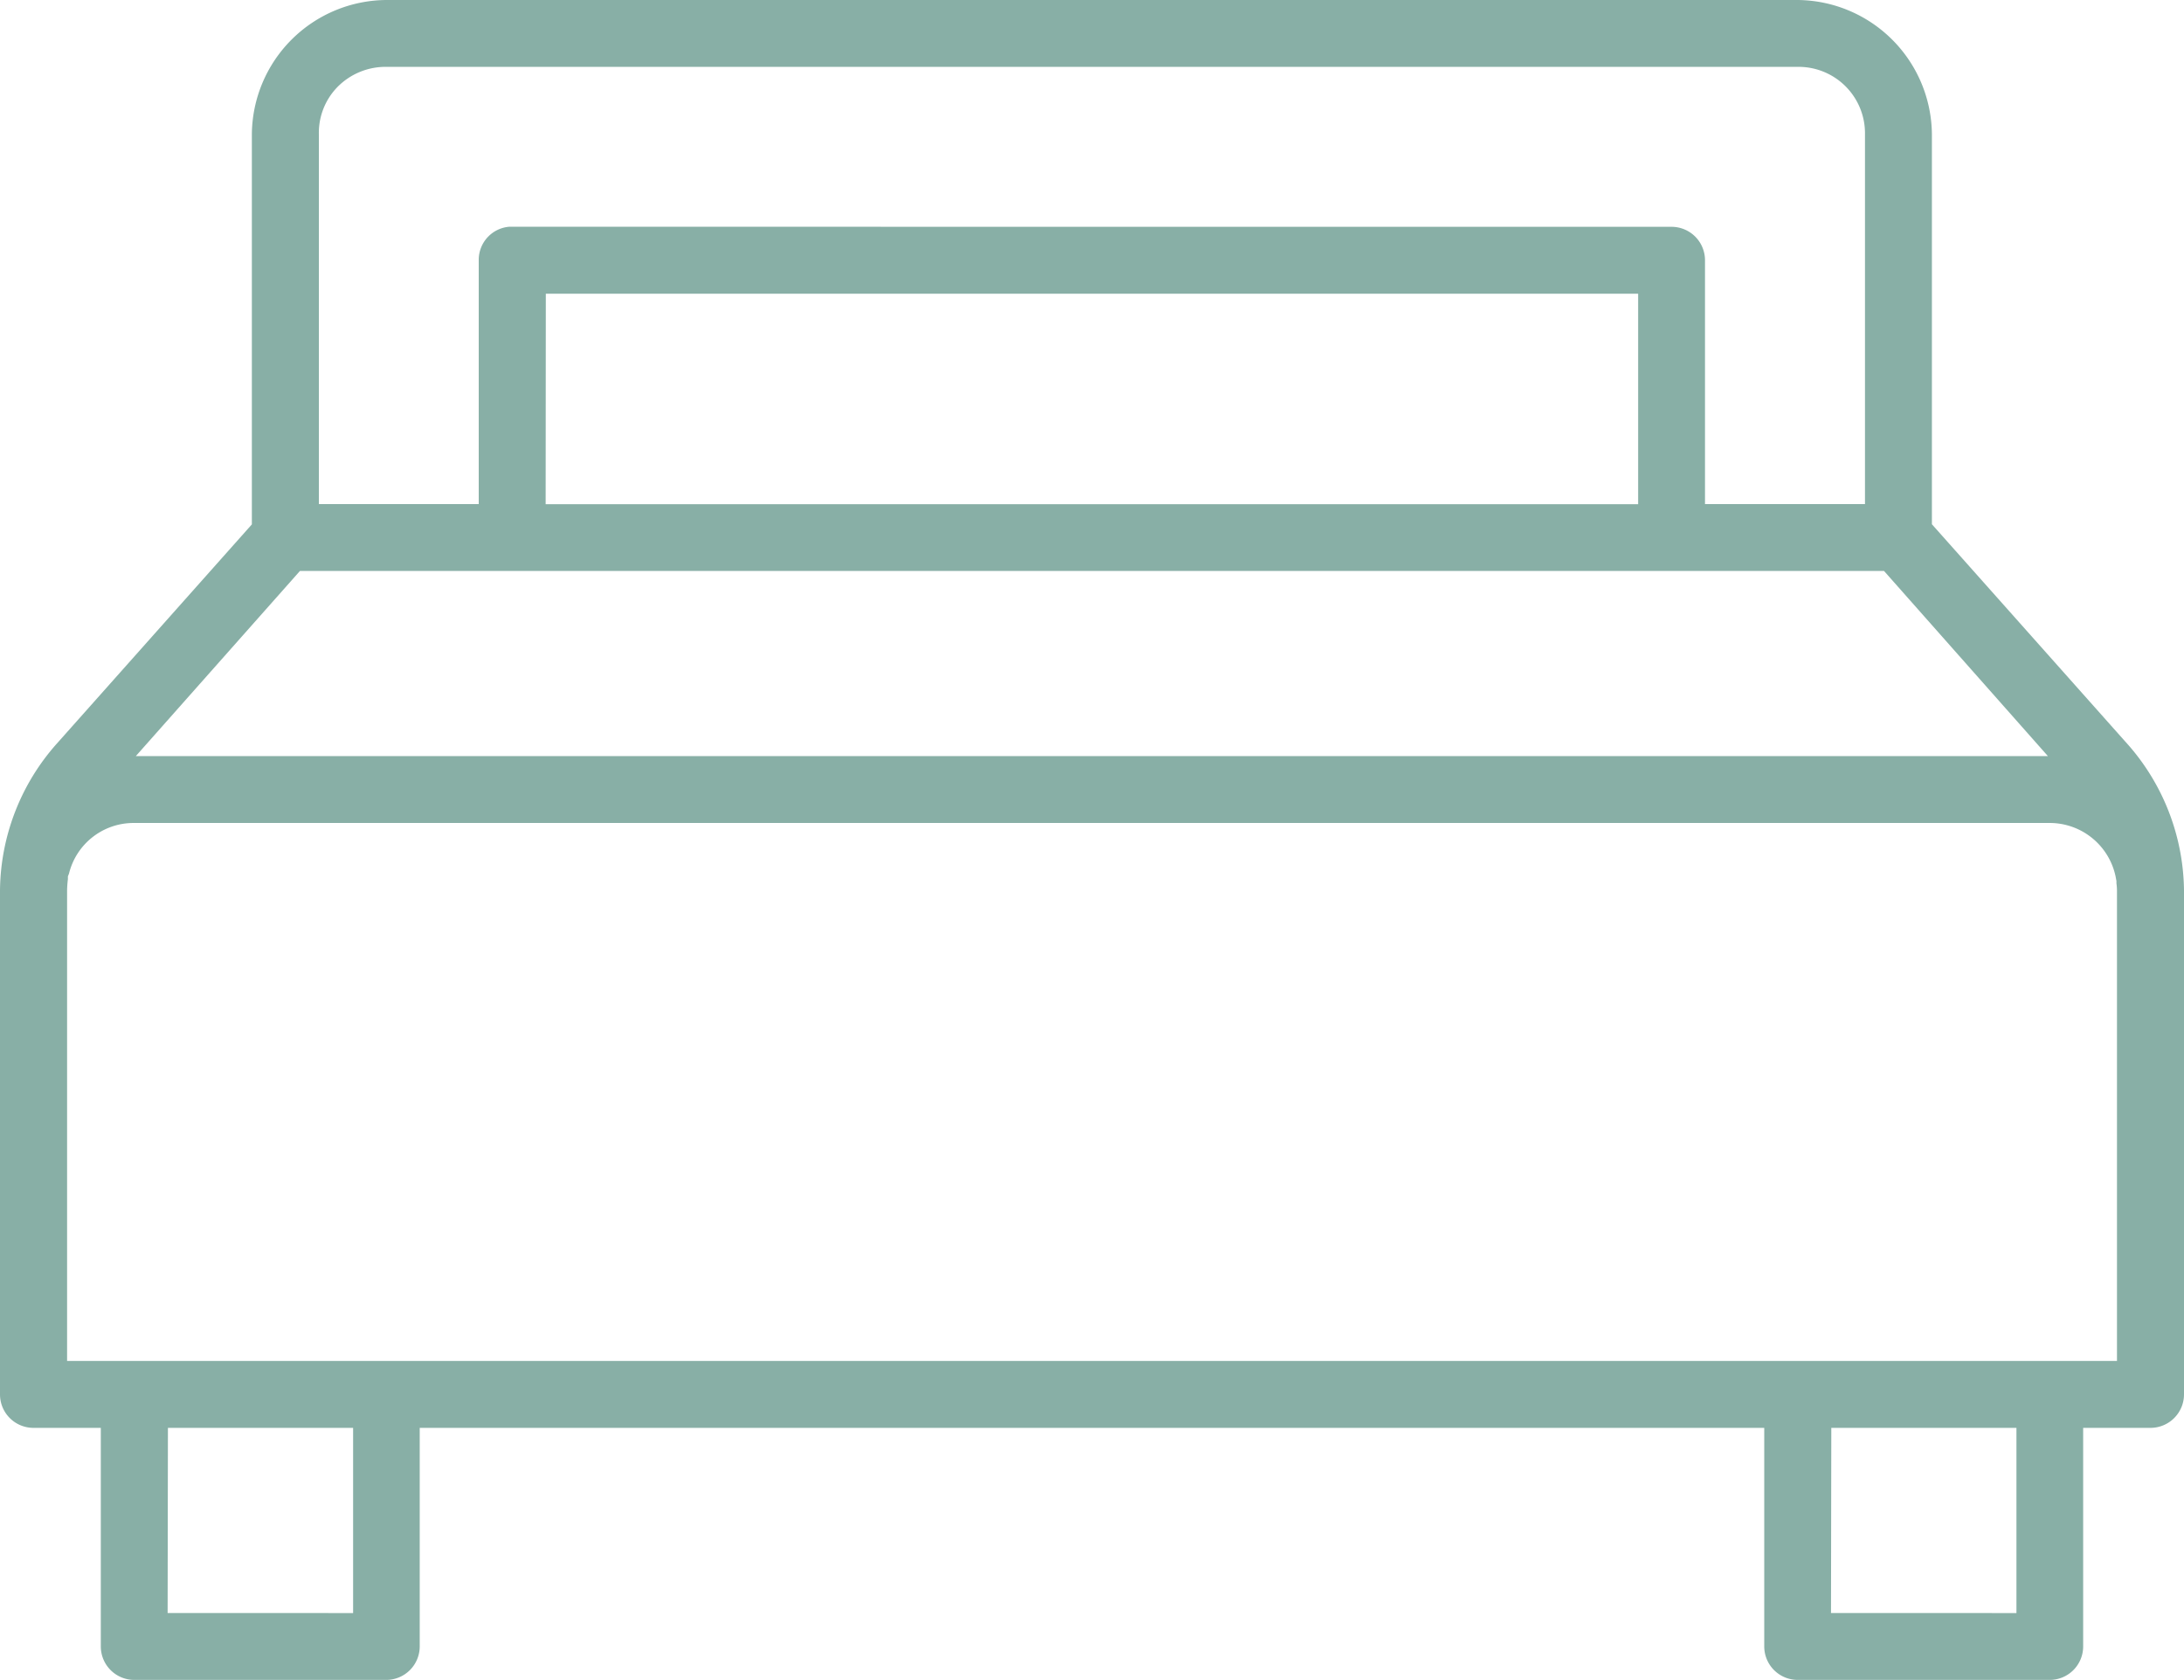 <svg xmlns="http://www.w3.org/2000/svg" xmlns:xlink="http://www.w3.org/1999/xlink" width="64.325" height="49.476" viewBox="0 0 64.325 49.476"><defs><clipPath id="a"><rect width="64.325" height="49.476" transform="translate(0 0)" fill="none"/></clipPath></defs><g clip-path="url(#a)"><path d="M52.947,49.476a.986.986,0,0,1-.985-.985V42.053h-39.6v6.438a.987.987,0,0,1-.983.985H3.954a.986.986,0,0,1-.985-.985V42.053H.985A.985.985,0,0,1,0,41.069V26.222a6.592,6.592,0,0,1,1.7-4.351l5.718-6.427V3.954A3.989,3.989,0,0,1,11.378,0H52.944A3.99,3.99,0,0,1,56.9,3.953V15.44l5.695,6.4a6.609,6.609,0,0,1,1.73,4.382V41.068a.987.987,0,0,1-.984.985H61.355v6.438a.985.985,0,0,1-.983.985Zm.981-1.969H59.39V42.053H53.937Zm-48.991,0H10.4V42.053H4.946Zm-1-23.269a1.958,1.958,0,0,0-1.906,1.495L2,25.809l0,.084a3.046,3.046,0,0,0-.024.329V40.083H62.351V26.222a1.63,1.63,0,0,0-.016-.208v-.067l-.025-.134a1.983,1.983,0,0,0-1.924-1.575ZM4,22.269H60.317l-4.828-5.454H8.835ZM16.071,14.85H48.248V8.65H16.076ZM49.232,6.68a.985.985,0,0,1,.985.984v7.182h4.712V3.954a1.956,1.956,0,0,0-1.947-1.985H11.376a1.986,1.986,0,0,0-1.449.606,1.931,1.931,0,0,0-.535,1.392V14.846H14.1V7.665a.979.979,0,0,1,.895-.987h.023Z" fill="#88afa6"/></g></svg>